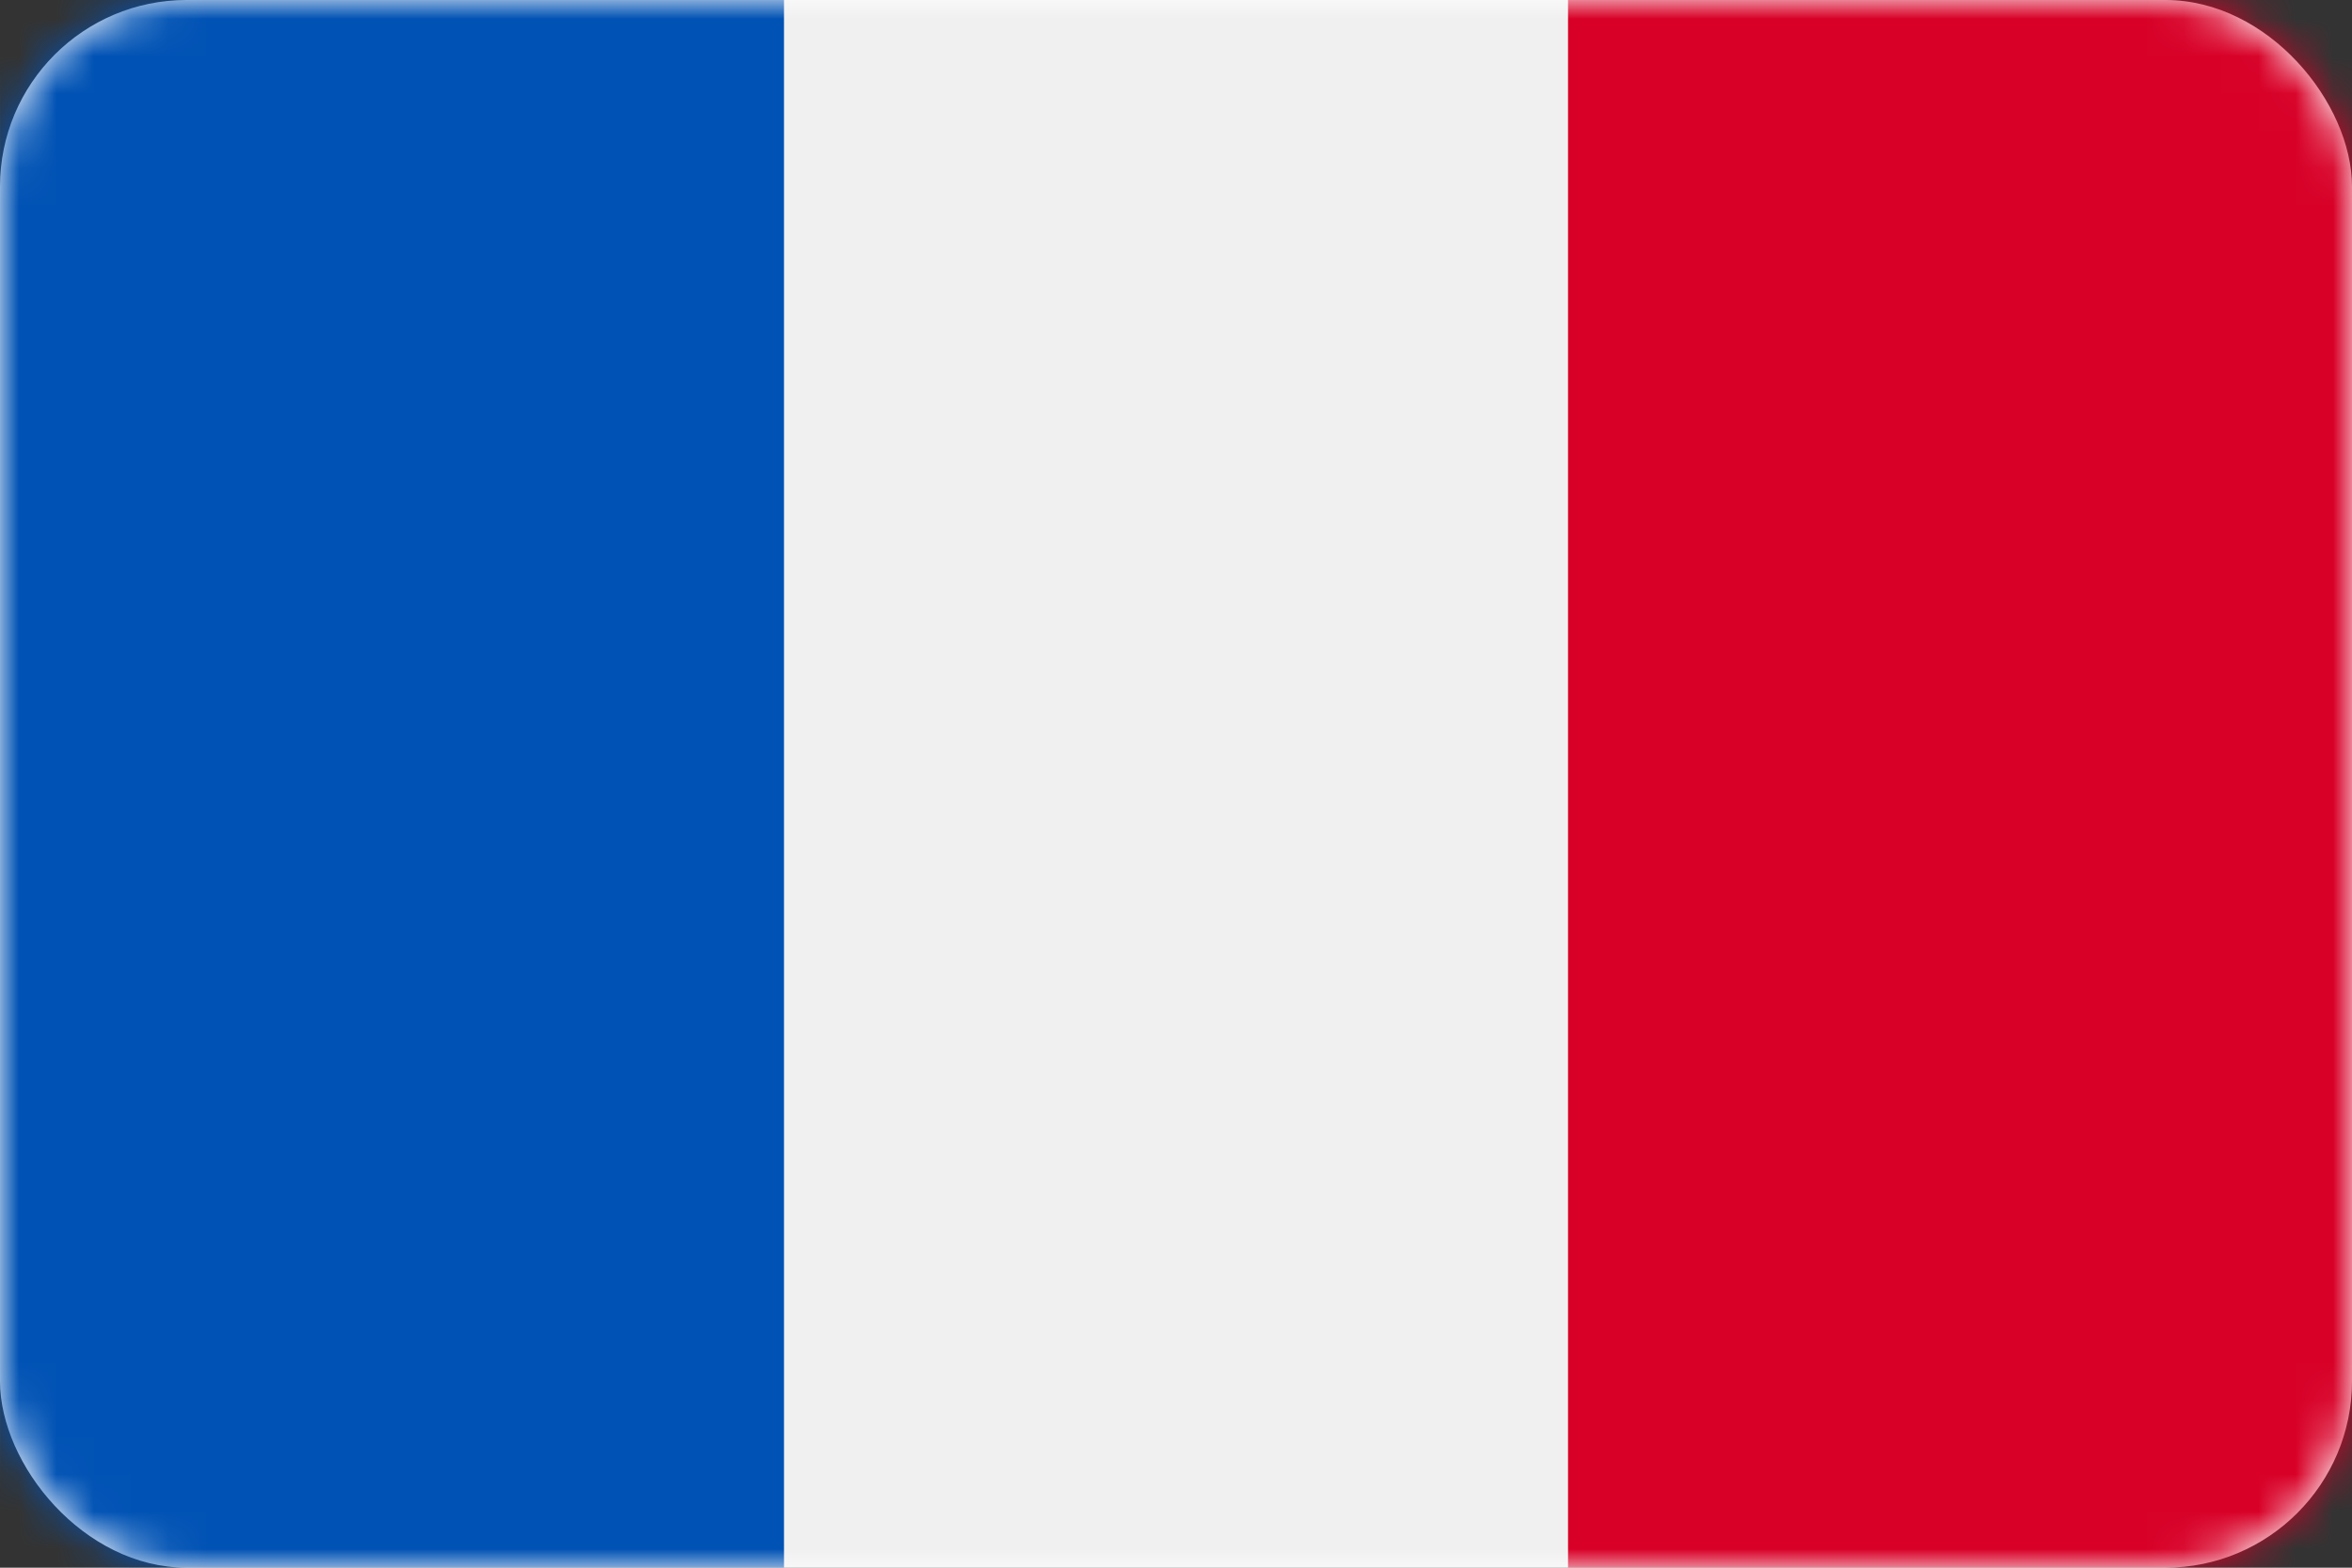 <?xml version="1.0" encoding="UTF-8"?>
<svg width="63px" height="42px" viewBox="0 0 63 42" version="1.1" xmlns="http://www.w3.org/2000/svg" xmlns:xlink="http://www.w3.org/1999/xlink">
    <rect x="0" y="0" width="63" height="42" fill="#333333" stroke="none"/>
    <title>Franch</title>
    <defs>
        <rect id="path-1" x="0" y="0" width="63" height="42" rx="5"></rect>
    </defs>
    <g id="04_Landing" stroke="none" stroke-width="1" fill="none" fill-rule="evenodd">
        <g id="01_Home" transform="translate(-441, -5516)">
            <g id="Build-Referral-Programs-In-14-Different-Languages" transform="translate(0, 5179)">
                <g id="Flags" transform="translate(236.731, 149)">
                    <g transform="translate(121.269, 188)" id="flags_1">
                        <g id="Franch" transform="translate(83, 0)">
                            <mask id="mask-2" fill="white">
                                <use xlink:href="#path-1"></use>
                            </mask>
                            <use id="Rectangle" fill="#FFFFFF" xlink:href="#path-1"></use>
                            <g id="france" mask="url(#mask-2)" fill-rule="nonzero">
                                <g transform="translate(0.001, 0)" id="Rectangle">
                                    <rect fill="#F0F0F0" x="0" y="0" width="62.999" height="42"></rect>
                                    <rect fill="#0052B4" x="0" y="0" width="20.999" height="42"></rect>
                                    <rect fill="#D80027" x="42" y="0" width="20.999" height="42"></rect>
                                </g>
                            </g>
                        </g>
                    </g>
                </g>
            </g>
        </g>
    </g>
</svg>